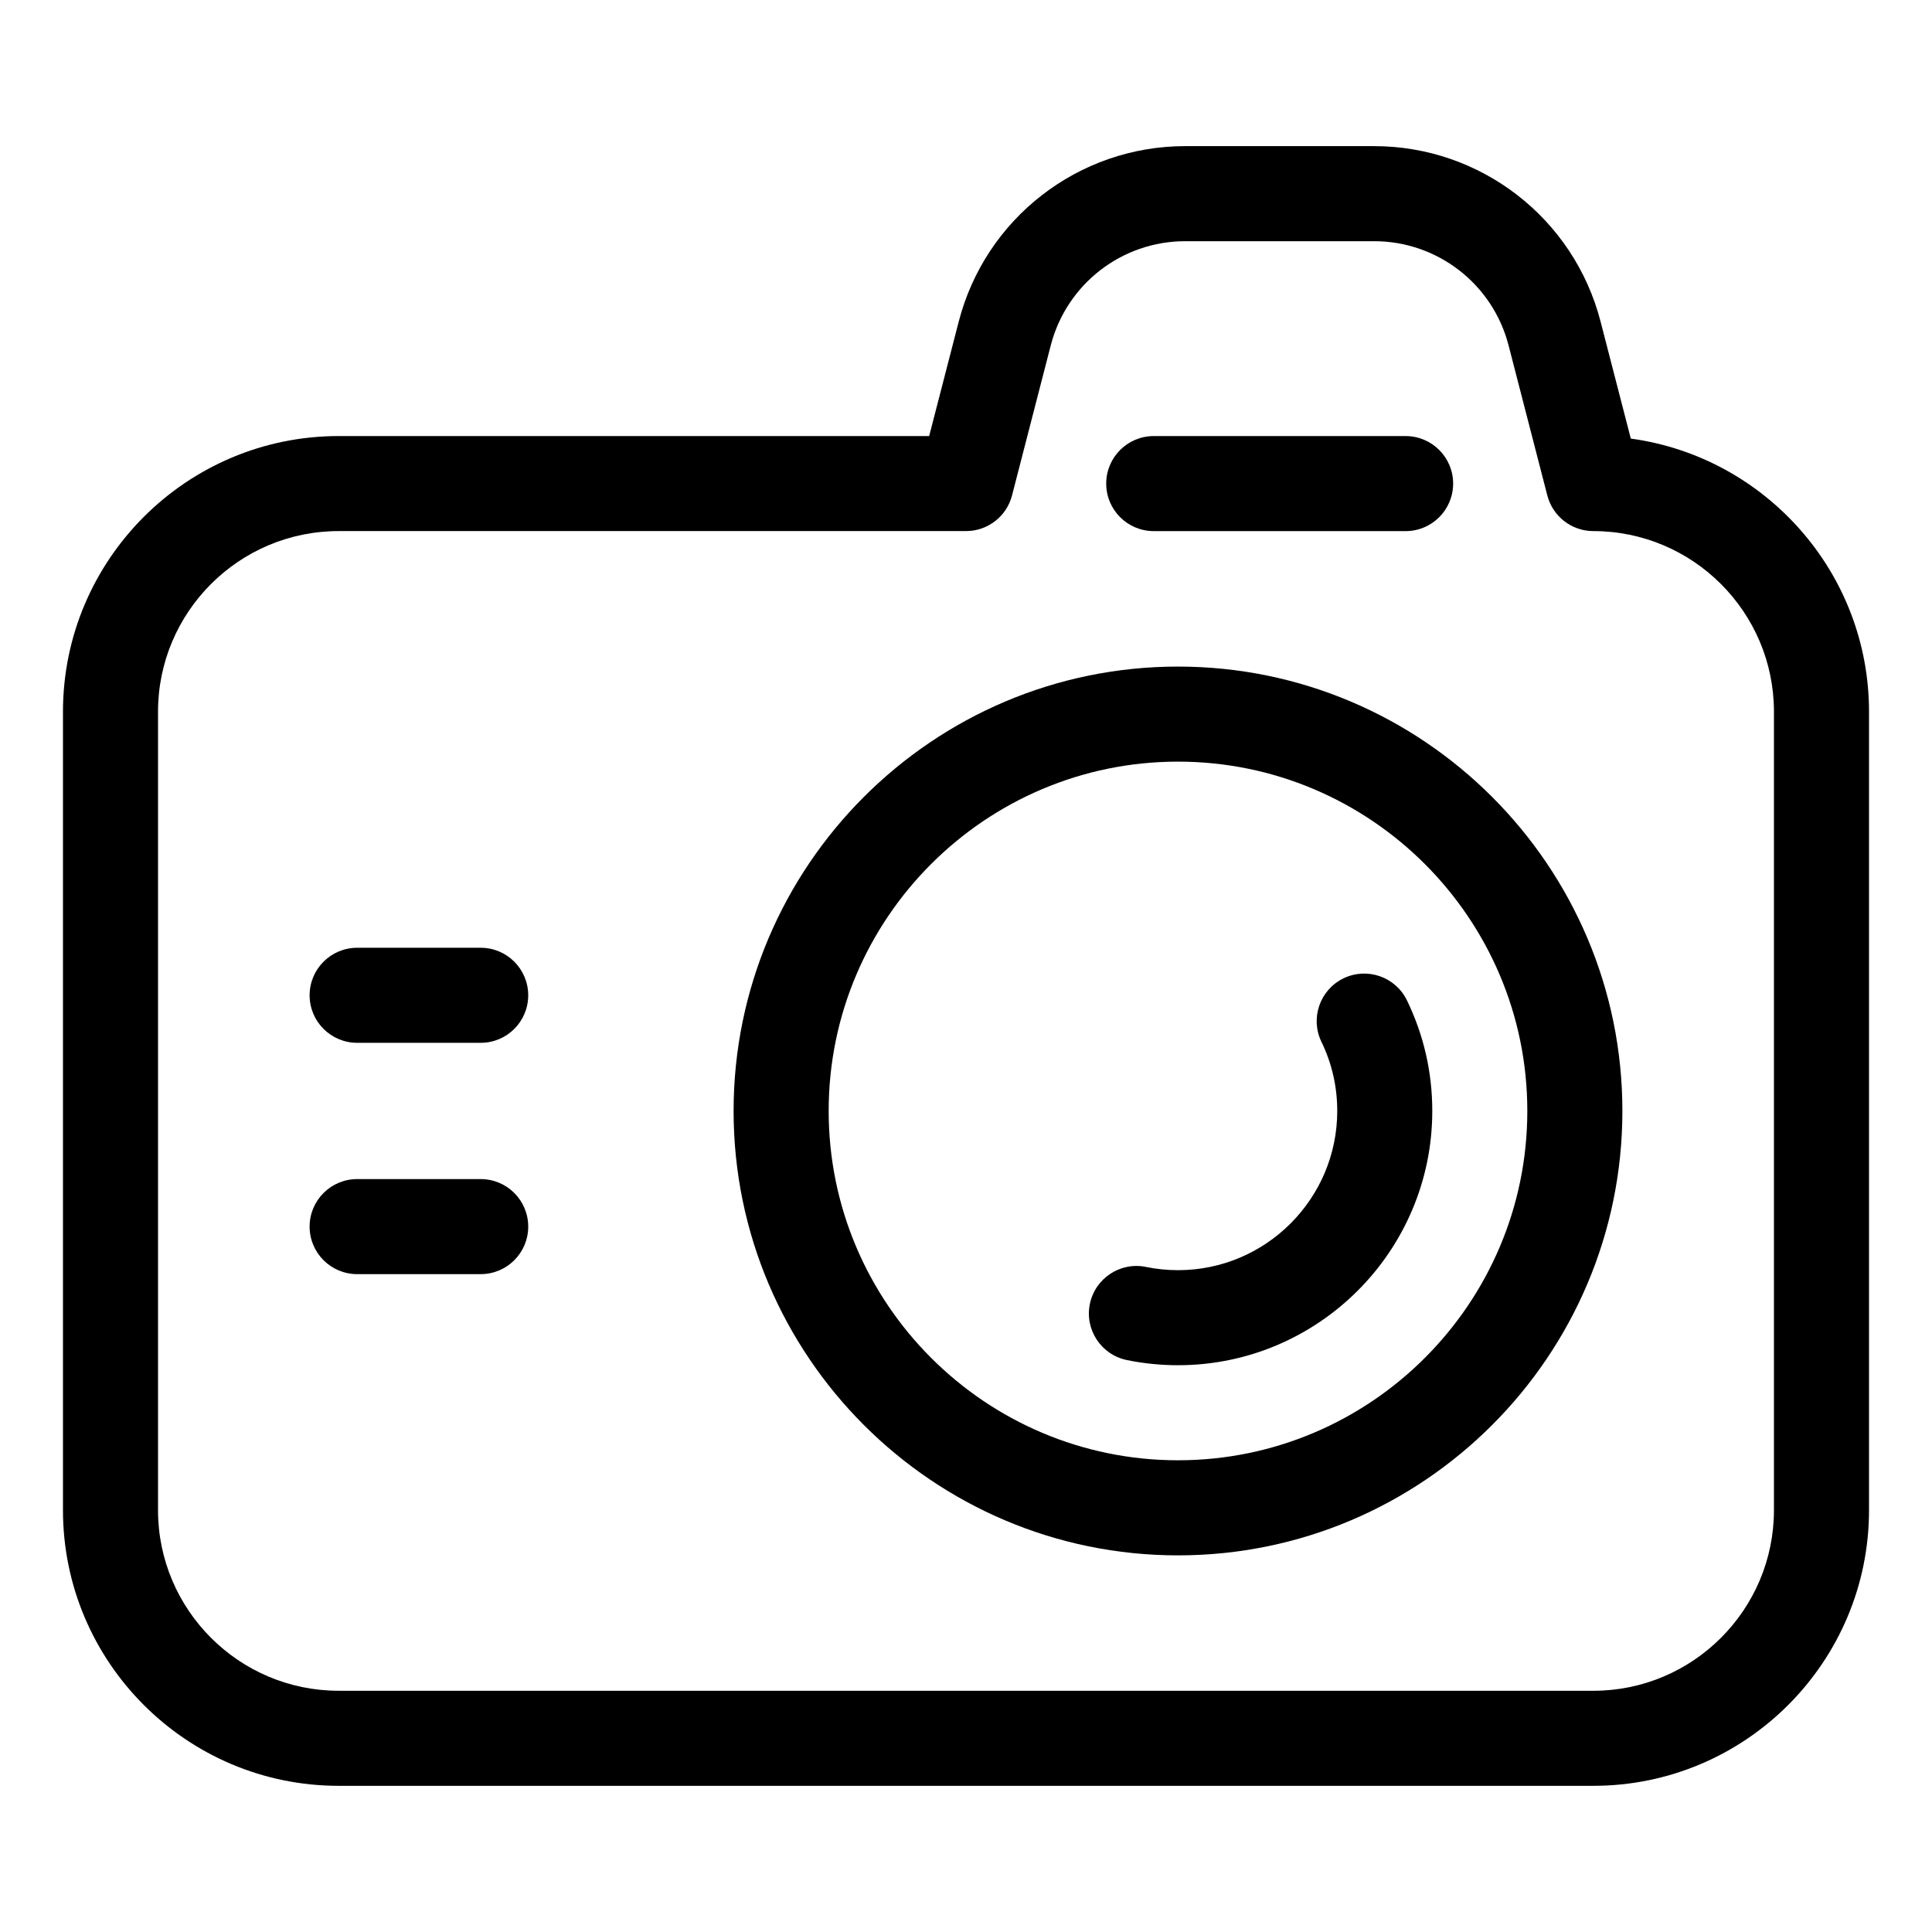 <?xml version="1.0" encoding="UTF-8"?>
<!-- Uploaded to: ICON Repo, www.svgrepo.com, Generator: ICON Repo Mixer Tools -->
<svg fill="#000000" width="800px" height="800px" version="1.1" viewBox="144 144 512 512" xmlns="http://www.w3.org/2000/svg">
 <g>
  <path d="m456.18 320.65c-64.934 0-117.77 52.828-117.77 117.77s52.832 117.77 117.77 117.77 117.77-52.828 117.77-117.77-52.828-117.77-117.77-117.77zm0 210.34c-51.047 0-92.574-41.531-92.574-92.574 0-51.047 41.531-92.574 92.574-92.574 51.047 0 92.574 41.531 92.574 92.574 0.004 51.047-41.527 92.574-92.574 92.574z"/>
  <path d="m500.04 403.27c-6.258 3.031-8.875 10.566-5.844 16.828 2.781 5.738 4.188 11.898 4.188 18.316 0 23.266-18.926 42.195-42.195 42.195-2.863 0-5.723-0.289-8.496-0.859-6.781-1.398-13.465 2.992-14.867 9.809-1.398 6.812 2.996 13.473 9.809 14.871 4.43 0.906 8.992 1.367 13.551 1.367 37.156 0 67.383-30.23 67.383-67.383 0-10.254-2.258-20.109-6.707-29.297-3.023-6.258-10.551-8.879-16.82-5.848z"/>
  <path d="m271.39 395.17h-32.746c-6.957 0-12.594 5.637-12.594 12.594s5.637 12.594 12.594 12.594h32.746c6.957 0 12.594-5.637 12.594-12.594 0-6.953-5.637-12.594-12.594-12.594z"/>
  <path d="m271.39 456.47h-32.746c-6.957 0-12.594 5.637-12.594 12.594s5.637 12.594 12.594 12.594h32.746c6.957 0 12.594-5.637 12.594-12.594s-5.637-12.594-12.594-12.594z"/>
  <path d="m576.18 260.23-8.016-31.031c-7.074-27.363-31.754-46.473-60.004-46.473h-50.074c-28.25 0-52.93 19.109-60.008 46.477l-7.84 30.355h-156.5c-40.281 0-73.051 32.773-73.051 73.051v211.6c0 40.281 32.773 73.051 73.051 73.051h332.52c40.281 0 73.051-32.773 73.051-73.051v-211.6c0-36.91-27.523-67.52-63.125-72.379zm37.934 283.98c0 26.391-21.473 47.863-47.863 47.863l-332.51-0.004c-26.391 0-47.863-21.473-47.863-47.863v-211.6c0-26.391 21.473-47.863 47.863-47.863h166.26c5.742 0 10.762-3.883 12.195-9.445l10.273-39.797c4.207-16.238 18.852-27.582 35.621-27.582h50.074c16.766 0 31.414 11.344 35.617 27.586l10.277 39.797c1.438 5.562 6.453 9.445 12.195 9.445 26.391 0 47.863 21.473 47.863 47.863z"/>
  <path d="m449.75 284.75h66.754c6.957 0 12.594-5.637 12.594-12.594 0-6.957-5.637-12.594-12.594-12.594h-66.754c-6.957 0-12.594 5.637-12.594 12.594 0 6.953 5.637 12.594 12.594 12.594z"/>
 </g>
</svg>